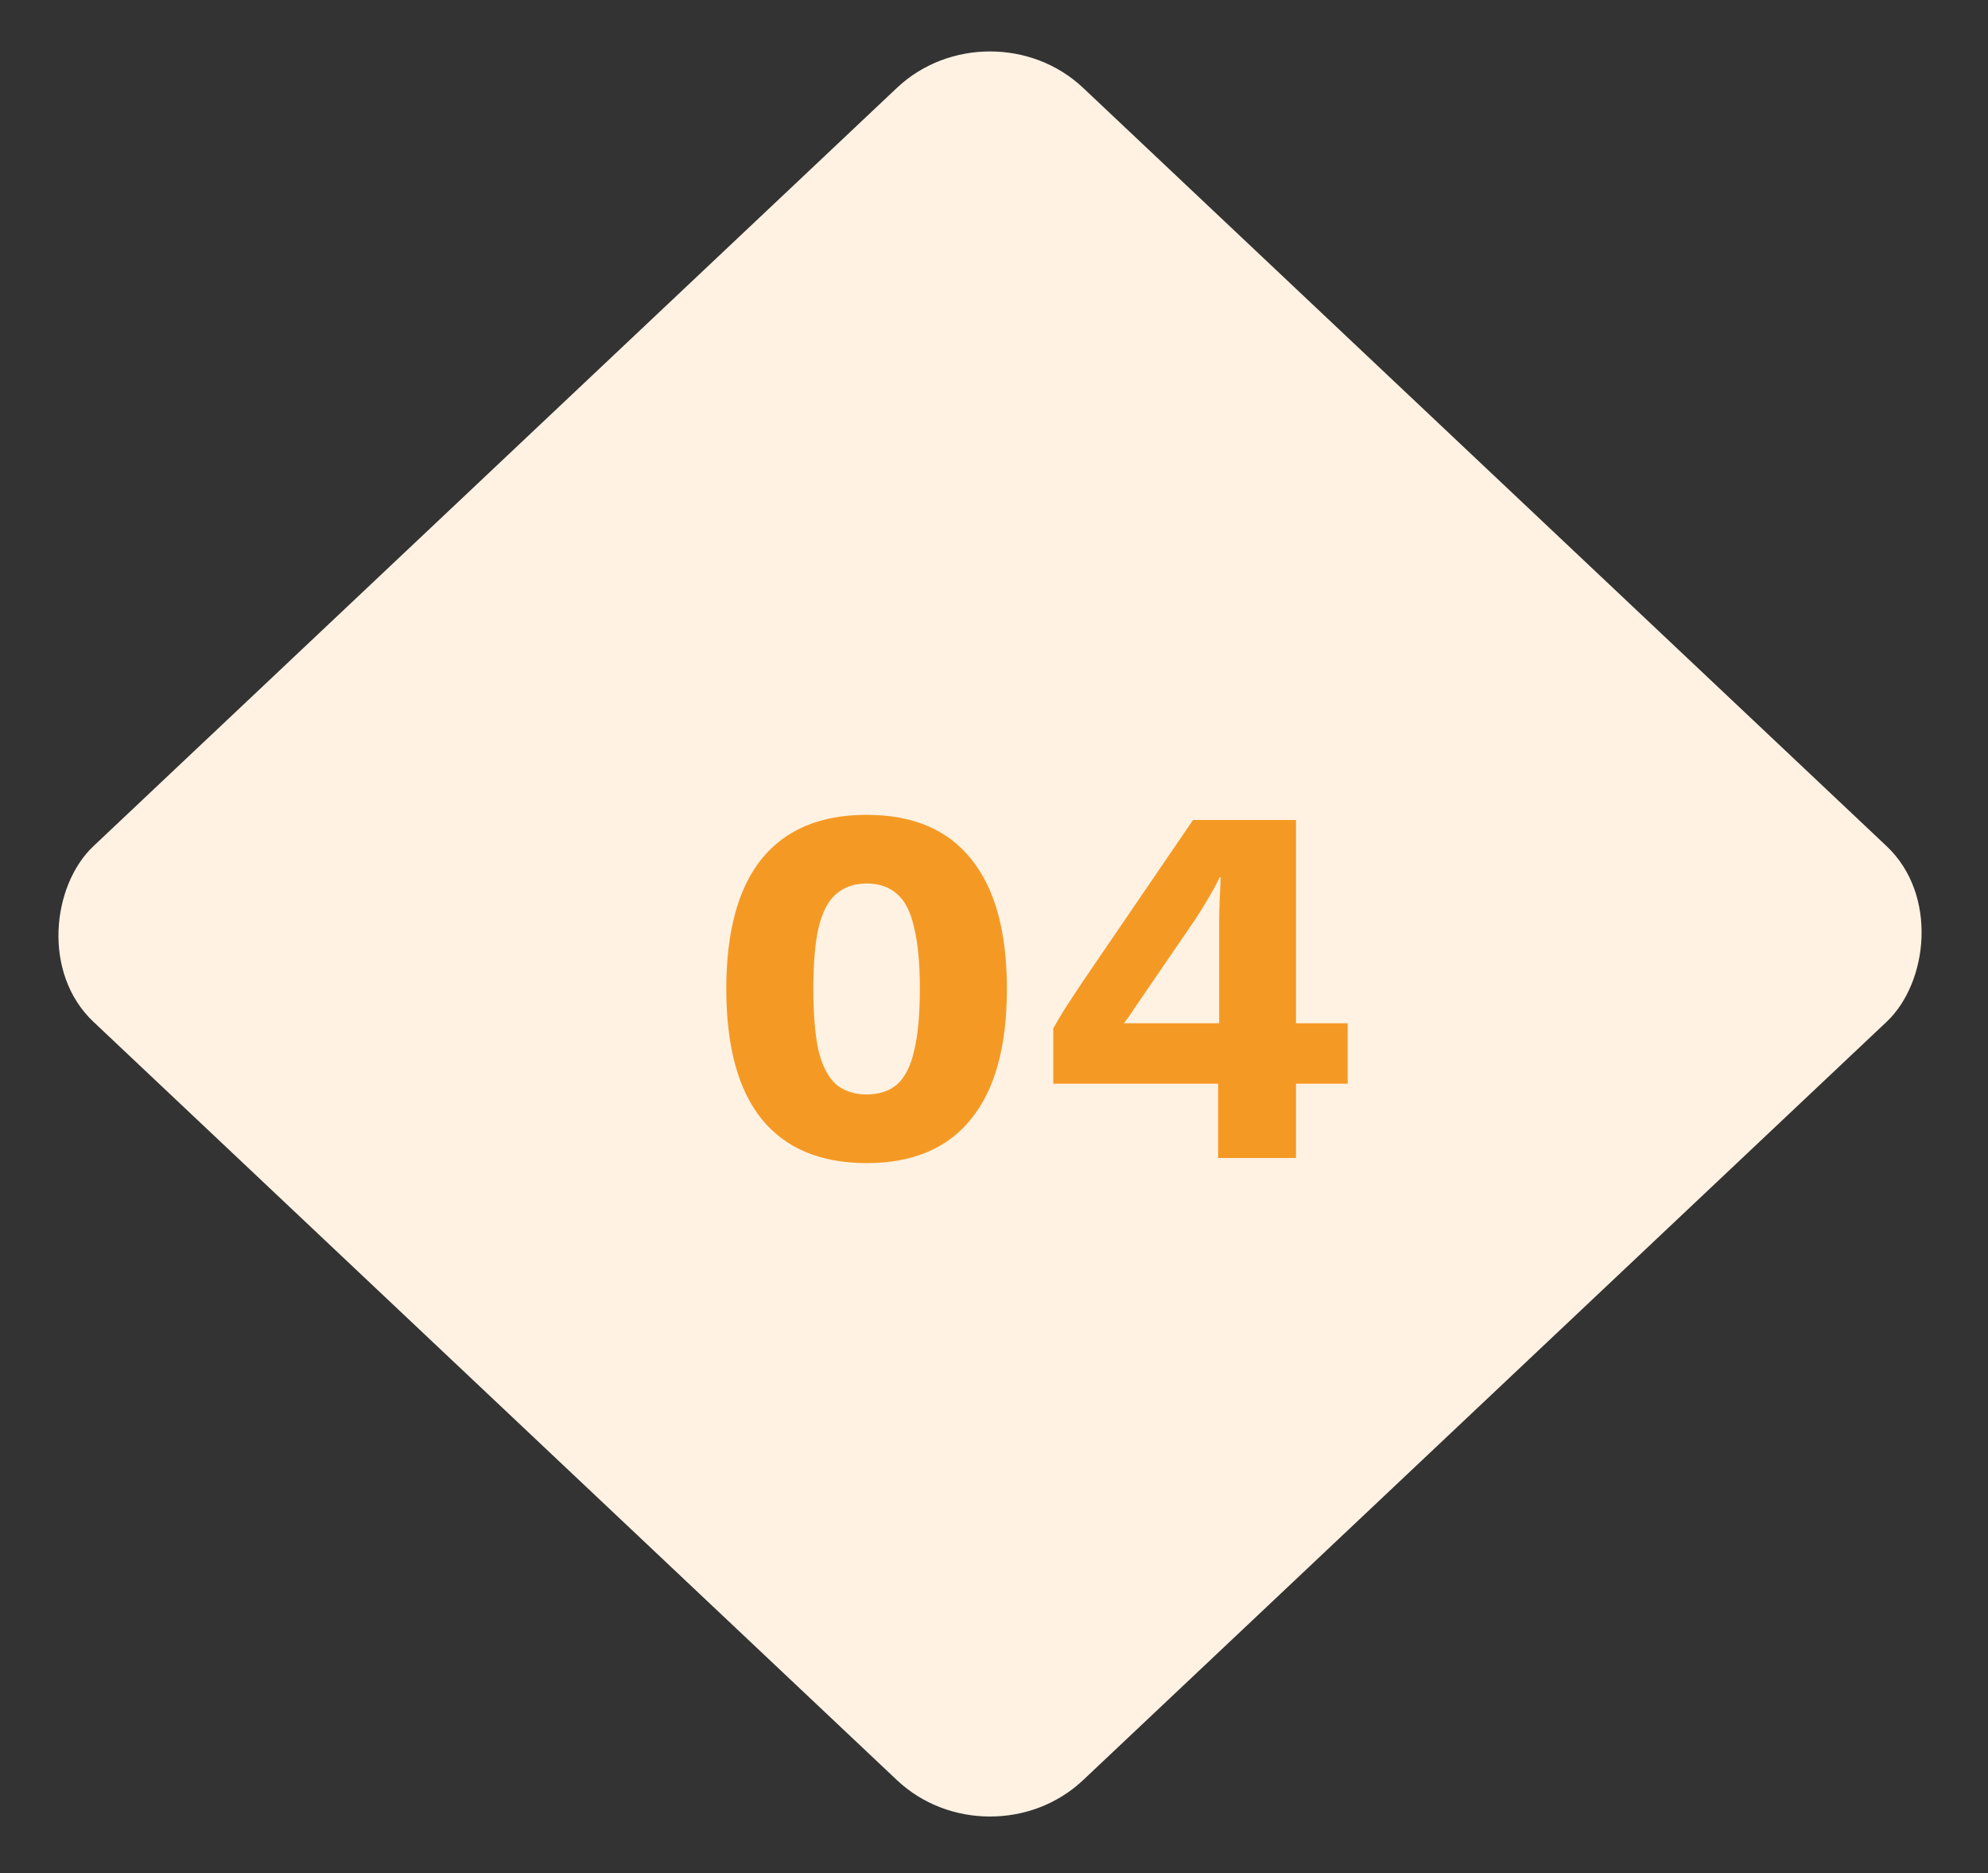 <svg width="121" height="114" viewBox="0 0 121 114" fill="none" xmlns="http://www.w3.org/2000/svg">
<rect x="0" y="0" width="121" height="114" fill="#333333" stroke="none"/>
<rect width="82.854" height="82.854" rx="7.791" transform="matrix(0.727 0.686 -0.727 0.686 60.258 0)" fill="#FFF2E2"/>
<path d="M52.746 70.78C49.941 70.78 47.811 69.887 46.357 68.1C44.923 66.313 44.206 63.674 44.206 60.184C44.206 56.693 44.923 54.055 46.357 52.268C47.811 50.481 49.941 49.587 52.746 49.587C55.55 49.587 57.67 50.481 59.103 52.268C60.558 54.055 61.285 56.693 61.285 60.184C61.285 63.674 60.558 66.313 59.103 68.1C57.67 69.887 55.55 70.78 52.746 70.78ZM52.746 66.604C53.514 66.604 54.138 66.396 54.615 65.981C55.093 65.544 55.436 64.859 55.644 63.924C55.873 62.968 55.987 61.721 55.987 60.184C55.987 58.646 55.873 57.41 55.644 56.475C55.436 55.519 55.093 54.834 54.615 54.418C54.138 53.982 53.514 53.764 52.746 53.764C51.998 53.764 51.374 53.982 50.876 54.418C50.398 54.834 50.044 55.519 49.816 56.475C49.608 57.41 49.504 58.646 49.504 60.184C49.504 61.721 49.608 62.968 49.816 63.924C50.044 64.859 50.398 65.544 50.876 65.981C51.374 66.396 51.998 66.604 52.746 66.604ZM74.142 70.469V65.95H64.107V62.584C64.294 62.251 64.533 61.846 64.824 61.368C65.136 60.89 65.499 60.34 65.915 59.716L72.615 49.899H78.88V62.272H82.027V65.95H78.88V70.469H74.142ZM68.408 62.272H74.205V56.039C74.205 55.623 74.215 55.197 74.236 54.761C74.257 54.304 74.278 53.847 74.298 53.39H74.236C74.028 53.826 73.779 54.283 73.488 54.761C73.218 55.218 72.958 55.634 72.709 56.008L69.062 61.337C68.959 61.503 68.855 61.659 68.751 61.804C68.647 61.95 68.533 62.106 68.408 62.272Z" fill="#F59925"/>
</svg>

